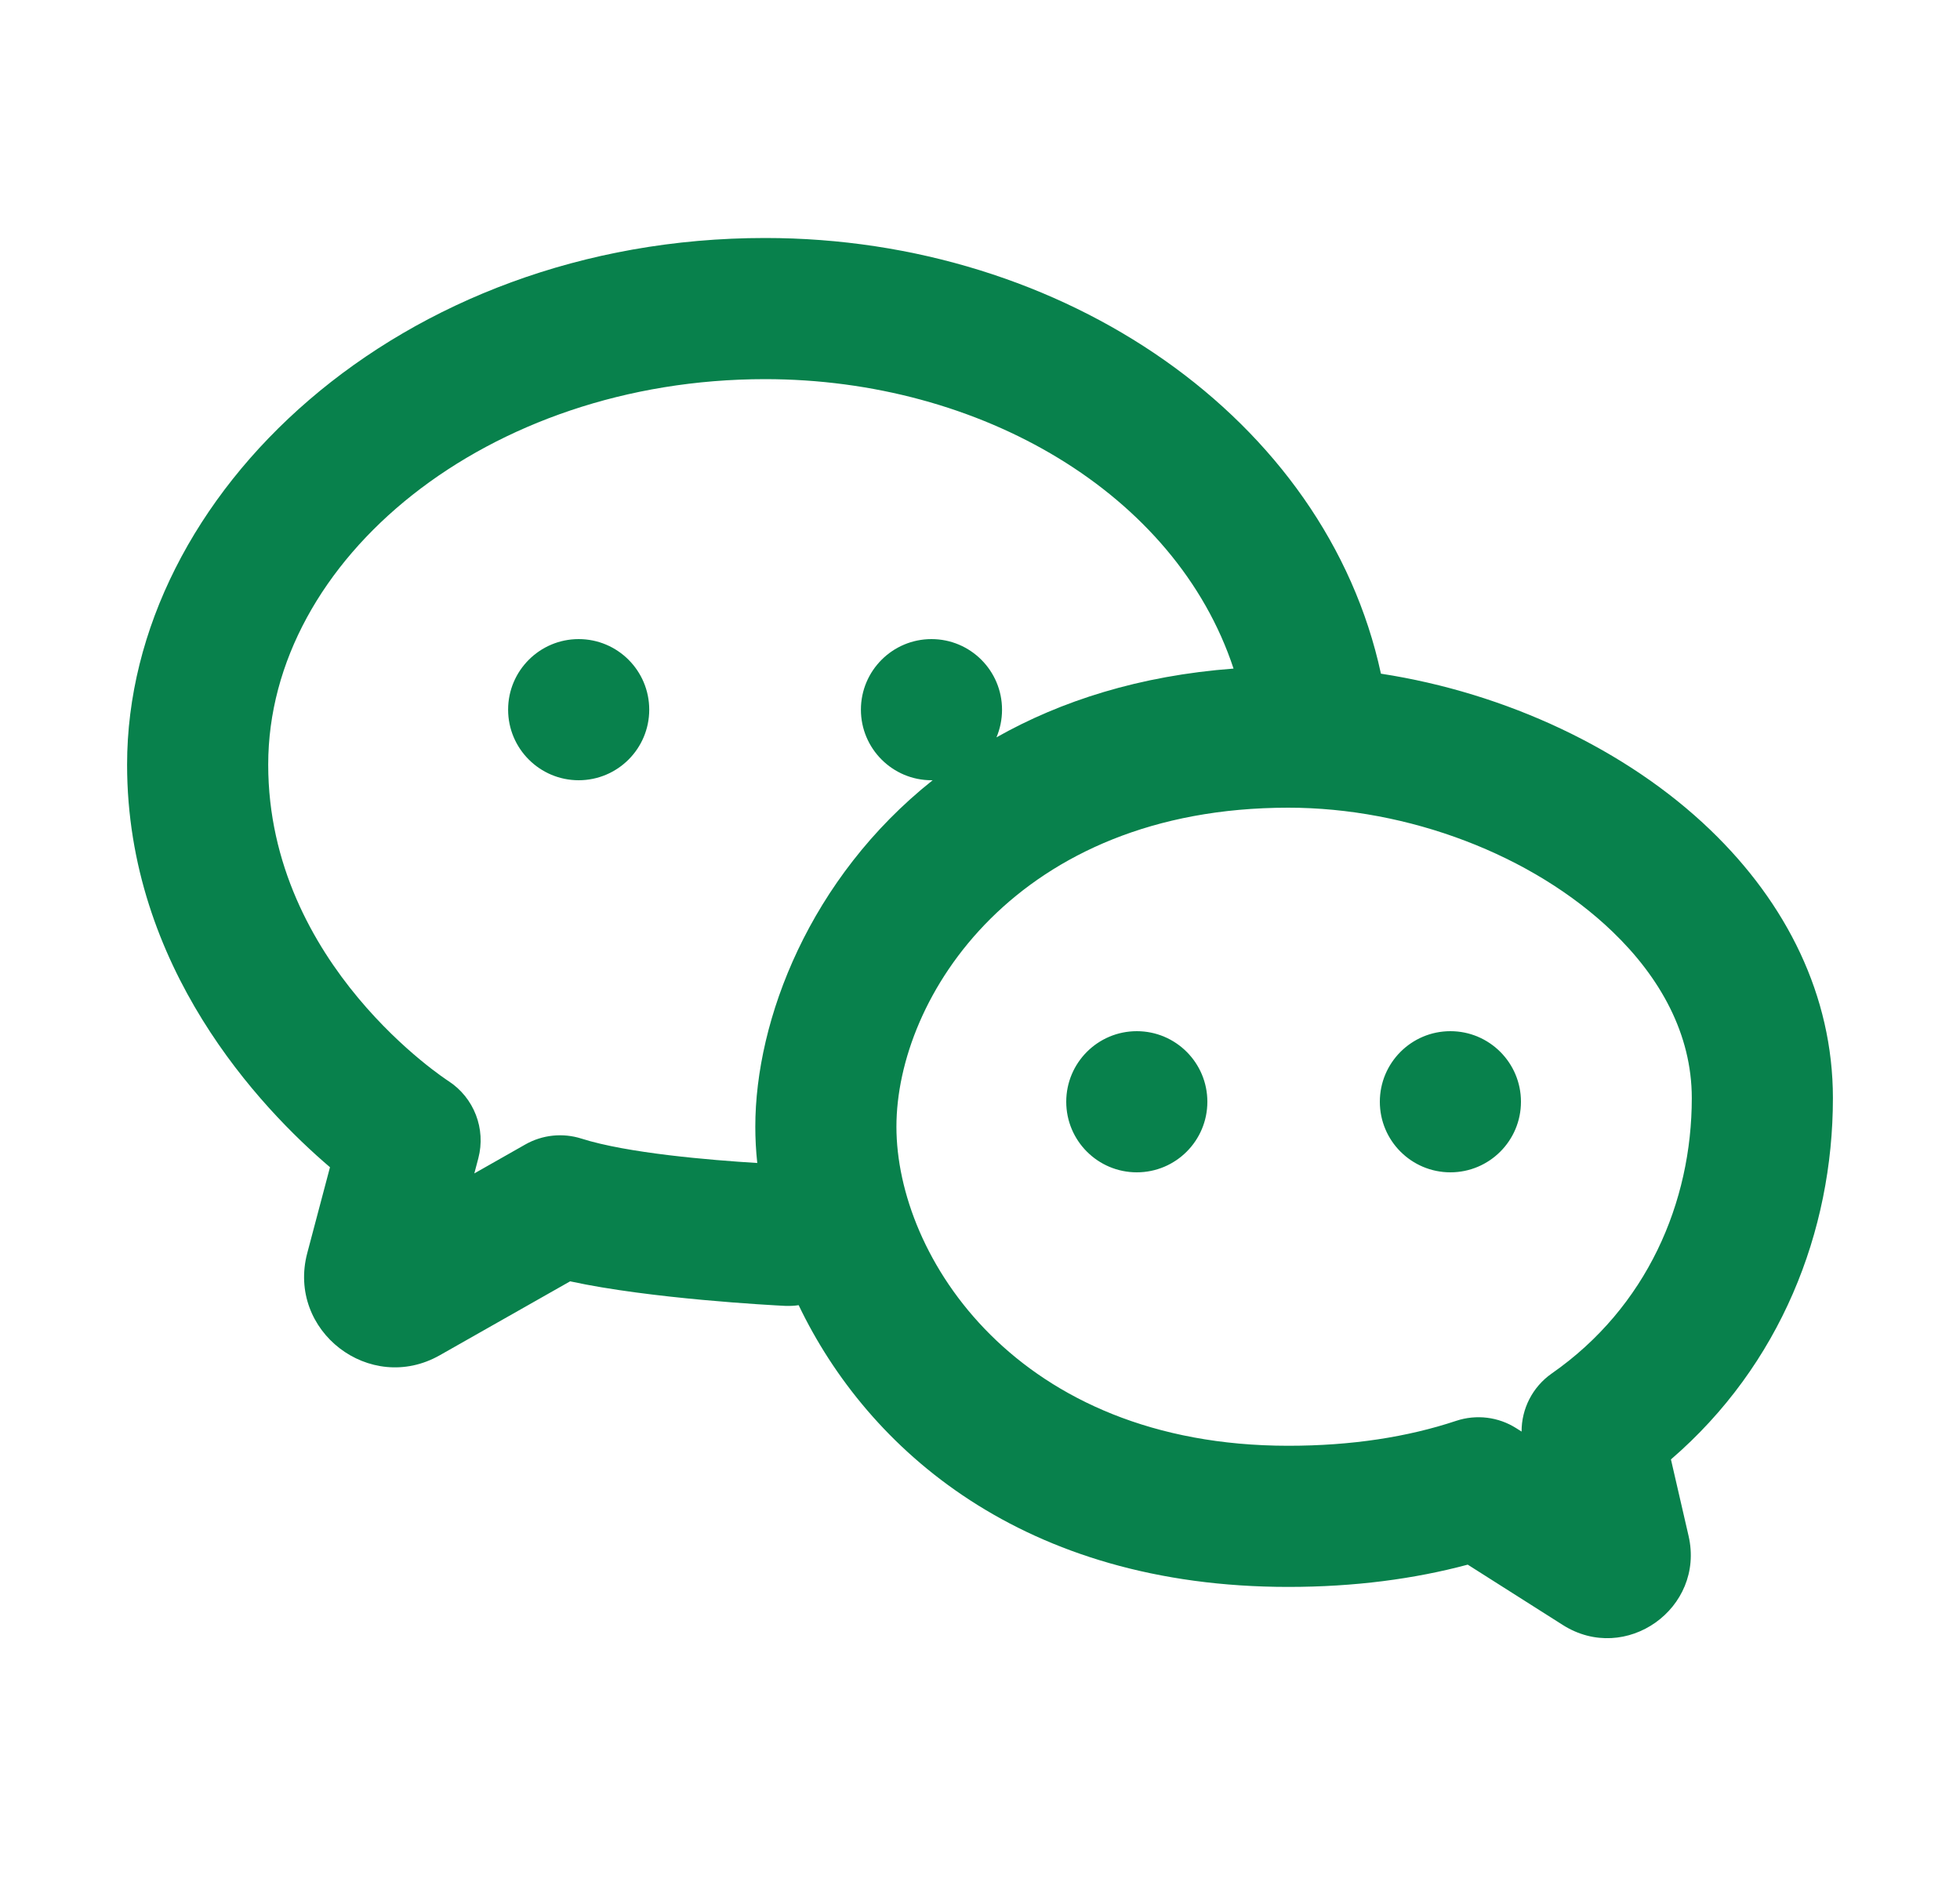 <?xml version="1.0" encoding="UTF-8"?> <svg xmlns="http://www.w3.org/2000/svg" width="25" height="24" viewBox="0 0 25 24" fill="none"><path fill-rule="evenodd" clip-rule="evenodd" d="M10.187 16.644C10.131 16.653 10.074 16.655 10.015 16.653C9.845 16.645 8.291 16.562 7.272 16.34L5.609 17.283C4.718 17.788 3.657 16.973 3.919 15.98L4.209 14.885C3.318 14.125 1.621 12.337 1.621 9.751C1.621 6.303 5.1 3.035 9.759 3.035C13.578 3.035 16.913 5.344 17.614 8.591C19.208 8.836 20.748 9.556 21.818 10.586C22.786 11.517 23.379 12.695 23.379 14.003C23.379 15.705 22.708 17.409 21.313 18.611L21.538 19.587C21.75 20.509 20.736 21.232 19.933 20.722L18.721 19.953C18.041 20.135 17.279 20.237 16.433 20.237C13.051 20.237 11.069 18.486 10.187 16.644ZM19.408 18.256C19.407 17.965 19.547 17.687 19.793 17.515C21.007 16.669 21.579 15.332 21.579 14.003C21.579 13.185 21.175 12.465 20.57 11.883C19.547 10.899 17.959 10.3 16.433 10.3C12.972 10.3 11.434 12.716 11.434 14.369C11.434 16.024 12.972 18.437 16.433 18.437C17.242 18.437 17.955 18.325 18.574 18.119C18.83 18.034 19.112 18.068 19.34 18.213L19.408 18.256ZM15.734 8.526C14.996 6.29 12.505 4.835 9.759 4.835C6.218 4.835 3.421 7.13 3.421 9.751C3.421 12.311 5.72 13.786 5.72 13.786C6.046 13.998 6.2 14.395 6.101 14.771L6.05 14.964L6.7 14.595C6.918 14.471 7.178 14.444 7.417 14.52C8 14.706 9.057 14.794 9.659 14.831C9.642 14.673 9.634 14.518 9.634 14.369C9.634 13.004 10.328 11.196 11.896 9.95C11.891 9.95 11.886 9.95 11.881 9.95C11.385 9.95 10.981 9.547 10.981 9.05C10.981 8.553 11.385 8.15 11.881 8.15C12.378 8.15 12.781 8.553 12.781 9.05C12.781 9.175 12.756 9.294 12.71 9.403C13.533 8.938 14.536 8.616 15.734 8.526ZM14.5 13.15C14.997 13.15 15.4 13.553 15.4 14.05C15.4 14.547 14.997 14.95 14.5 14.95C14.003 14.95 13.6 14.547 13.6 14.05C13.6 13.553 14.003 13.15 14.5 13.15ZM18.5 13.15C18.997 13.15 19.4 13.553 19.4 14.05C19.4 14.547 18.997 14.95 18.5 14.95C18.003 14.95 17.6 14.547 17.6 14.05C17.6 13.553 18.003 13.15 18.5 13.15ZM7.381 8.15C7.878 8.15 8.281 8.553 8.281 9.05C8.281 9.547 7.878 9.95 7.381 9.95C6.885 9.95 6.481 9.547 6.481 9.05C6.481 8.553 6.885 8.15 7.381 8.15Z" fill="#08814C"></path></svg> 